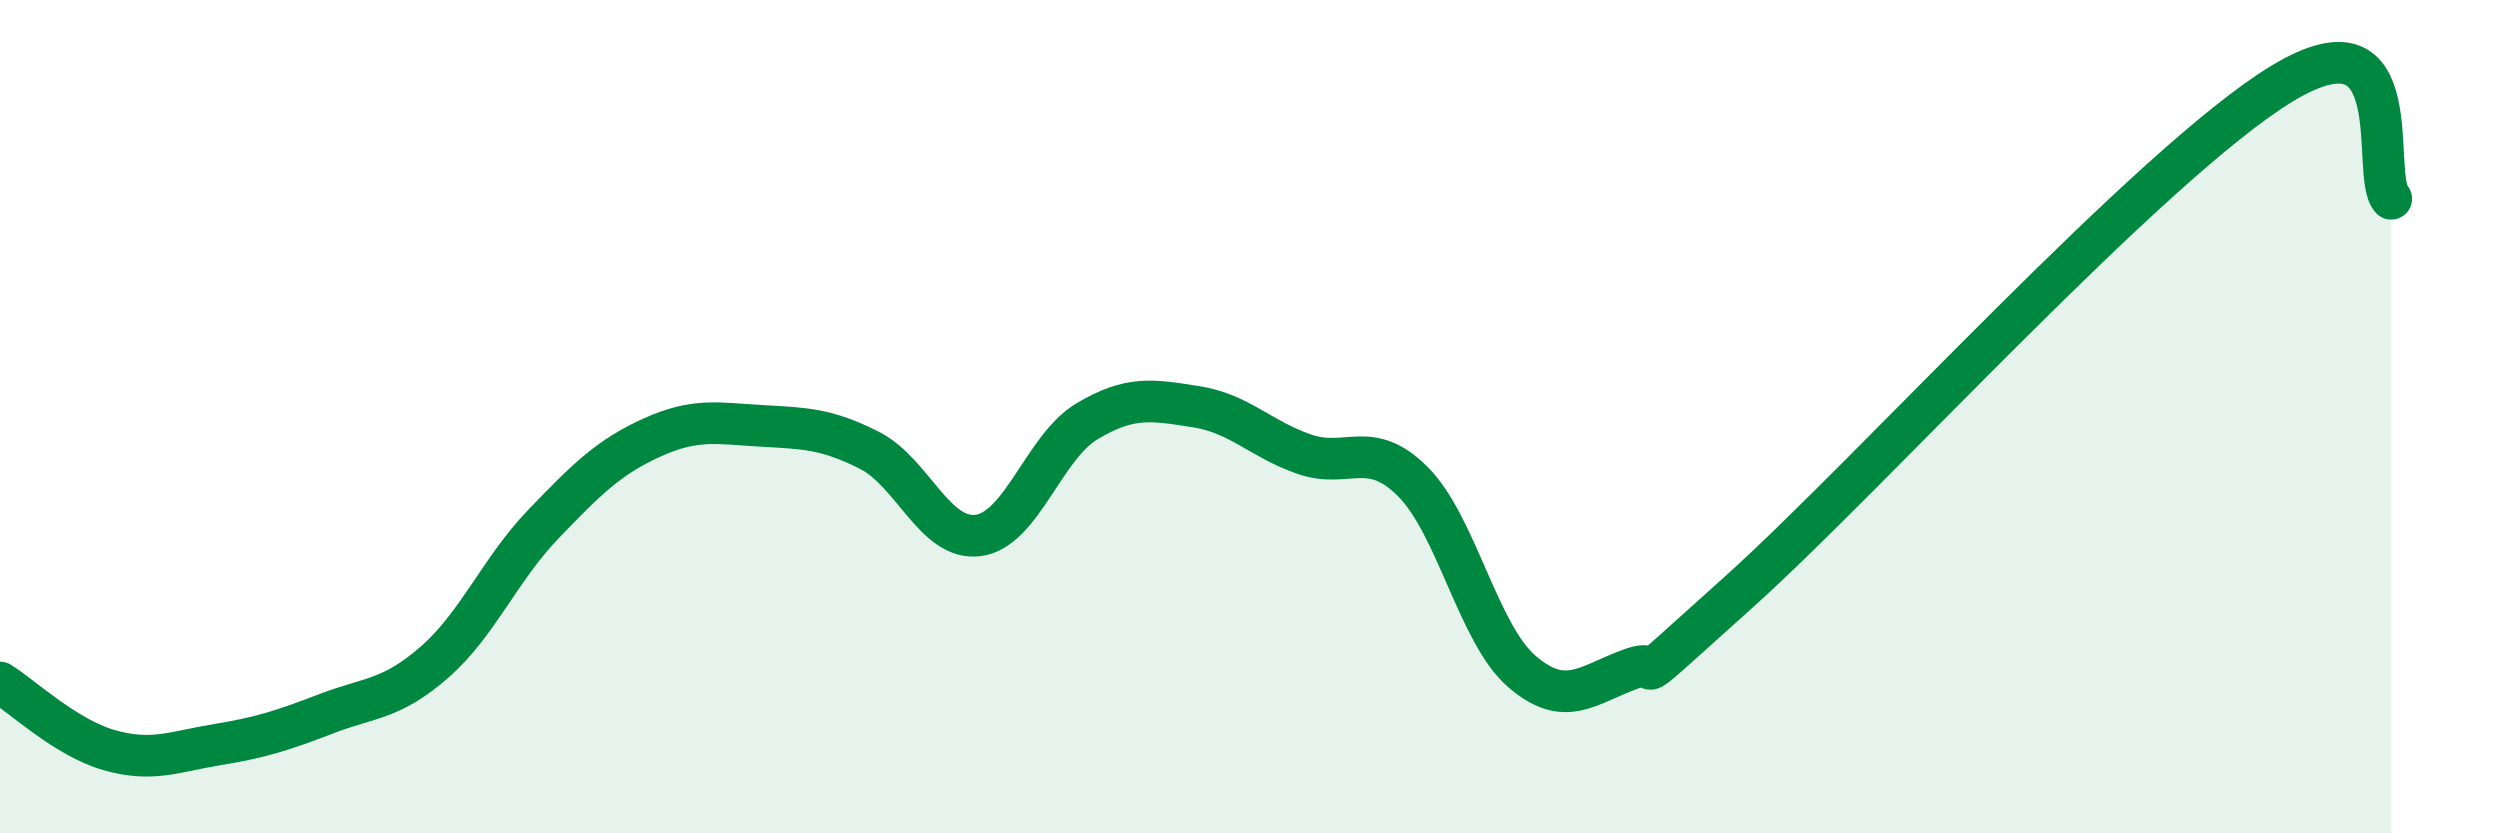 
    <svg width="60" height="20" viewBox="0 0 60 20" xmlns="http://www.w3.org/2000/svg">
      <path
        d="M 0,16.38 C 0.52,16.7 1.57,17.7 2.61,18 C 3.65,18.3 4.18,18.04 5.22,17.87 C 6.26,17.7 6.79,17.53 7.83,17.13 C 8.87,16.73 9.39,16.8 10.43,15.89 C 11.47,14.98 12,13.66 13.04,12.58 C 14.08,11.5 14.61,10.97 15.65,10.5 C 16.69,10.03 17.22,10.16 18.26,10.22 C 19.3,10.28 19.83,10.28 20.87,10.81 C 21.91,11.34 22.44,12.99 23.48,12.85 C 24.52,12.71 25.05,10.73 26.09,10.11 C 27.13,9.49 27.66,9.6 28.7,9.76 C 29.74,9.92 30.26,10.54 31.3,10.9 C 32.34,11.26 32.87,10.52 33.91,11.56 C 34.95,12.6 35.48,15.21 36.52,16.11 C 37.56,17.01 38.09,16.44 39.13,16.06 C 40.17,15.68 38.61,17.01 41.74,14.2 C 44.87,11.39 51.65,3.89 54.78,2 C 57.91,0.11 56.87,4.22 57.39,4.77L57.39 20L0 20Z"
        fill="#008740"
        opacity="0.1"
        stroke-linecap="round"
        stroke-linejoin="round"
      />
      <path
        d="M 0,16.38 C 0.52,16.7 1.57,17.7 2.61,18 C 3.65,18.3 4.18,18.04 5.22,17.87 C 6.26,17.7 6.79,17.53 7.83,17.13 C 8.87,16.73 9.39,16.8 10.43,15.89 C 11.47,14.98 12,13.66 13.04,12.58 C 14.08,11.5 14.61,10.97 15.65,10.5 C 16.69,10.03 17.22,10.16 18.26,10.22 C 19.3,10.28 19.83,10.28 20.87,10.81 C 21.91,11.34 22.44,12.99 23.48,12.85 C 24.52,12.71 25.05,10.73 26.09,10.11 C 27.13,9.49 27.66,9.6 28.7,9.76 C 29.74,9.92 30.26,10.54 31.3,10.9 C 32.34,11.26 32.87,10.52 33.91,11.56 C 34.95,12.6 35.48,15.21 36.52,16.11 C 37.56,17.01 38.09,16.44 39.13,16.06 C 40.17,15.68 38.61,17.01 41.74,14.2 C 44.87,11.39 51.65,3.89 54.78,2 C 57.91,0.11 56.87,4.22 57.39,4.77"
        stroke="#008740"
        stroke-width="1"
        fill="none"
        stroke-linecap="round"
        stroke-linejoin="round"
      />
    </svg>
  